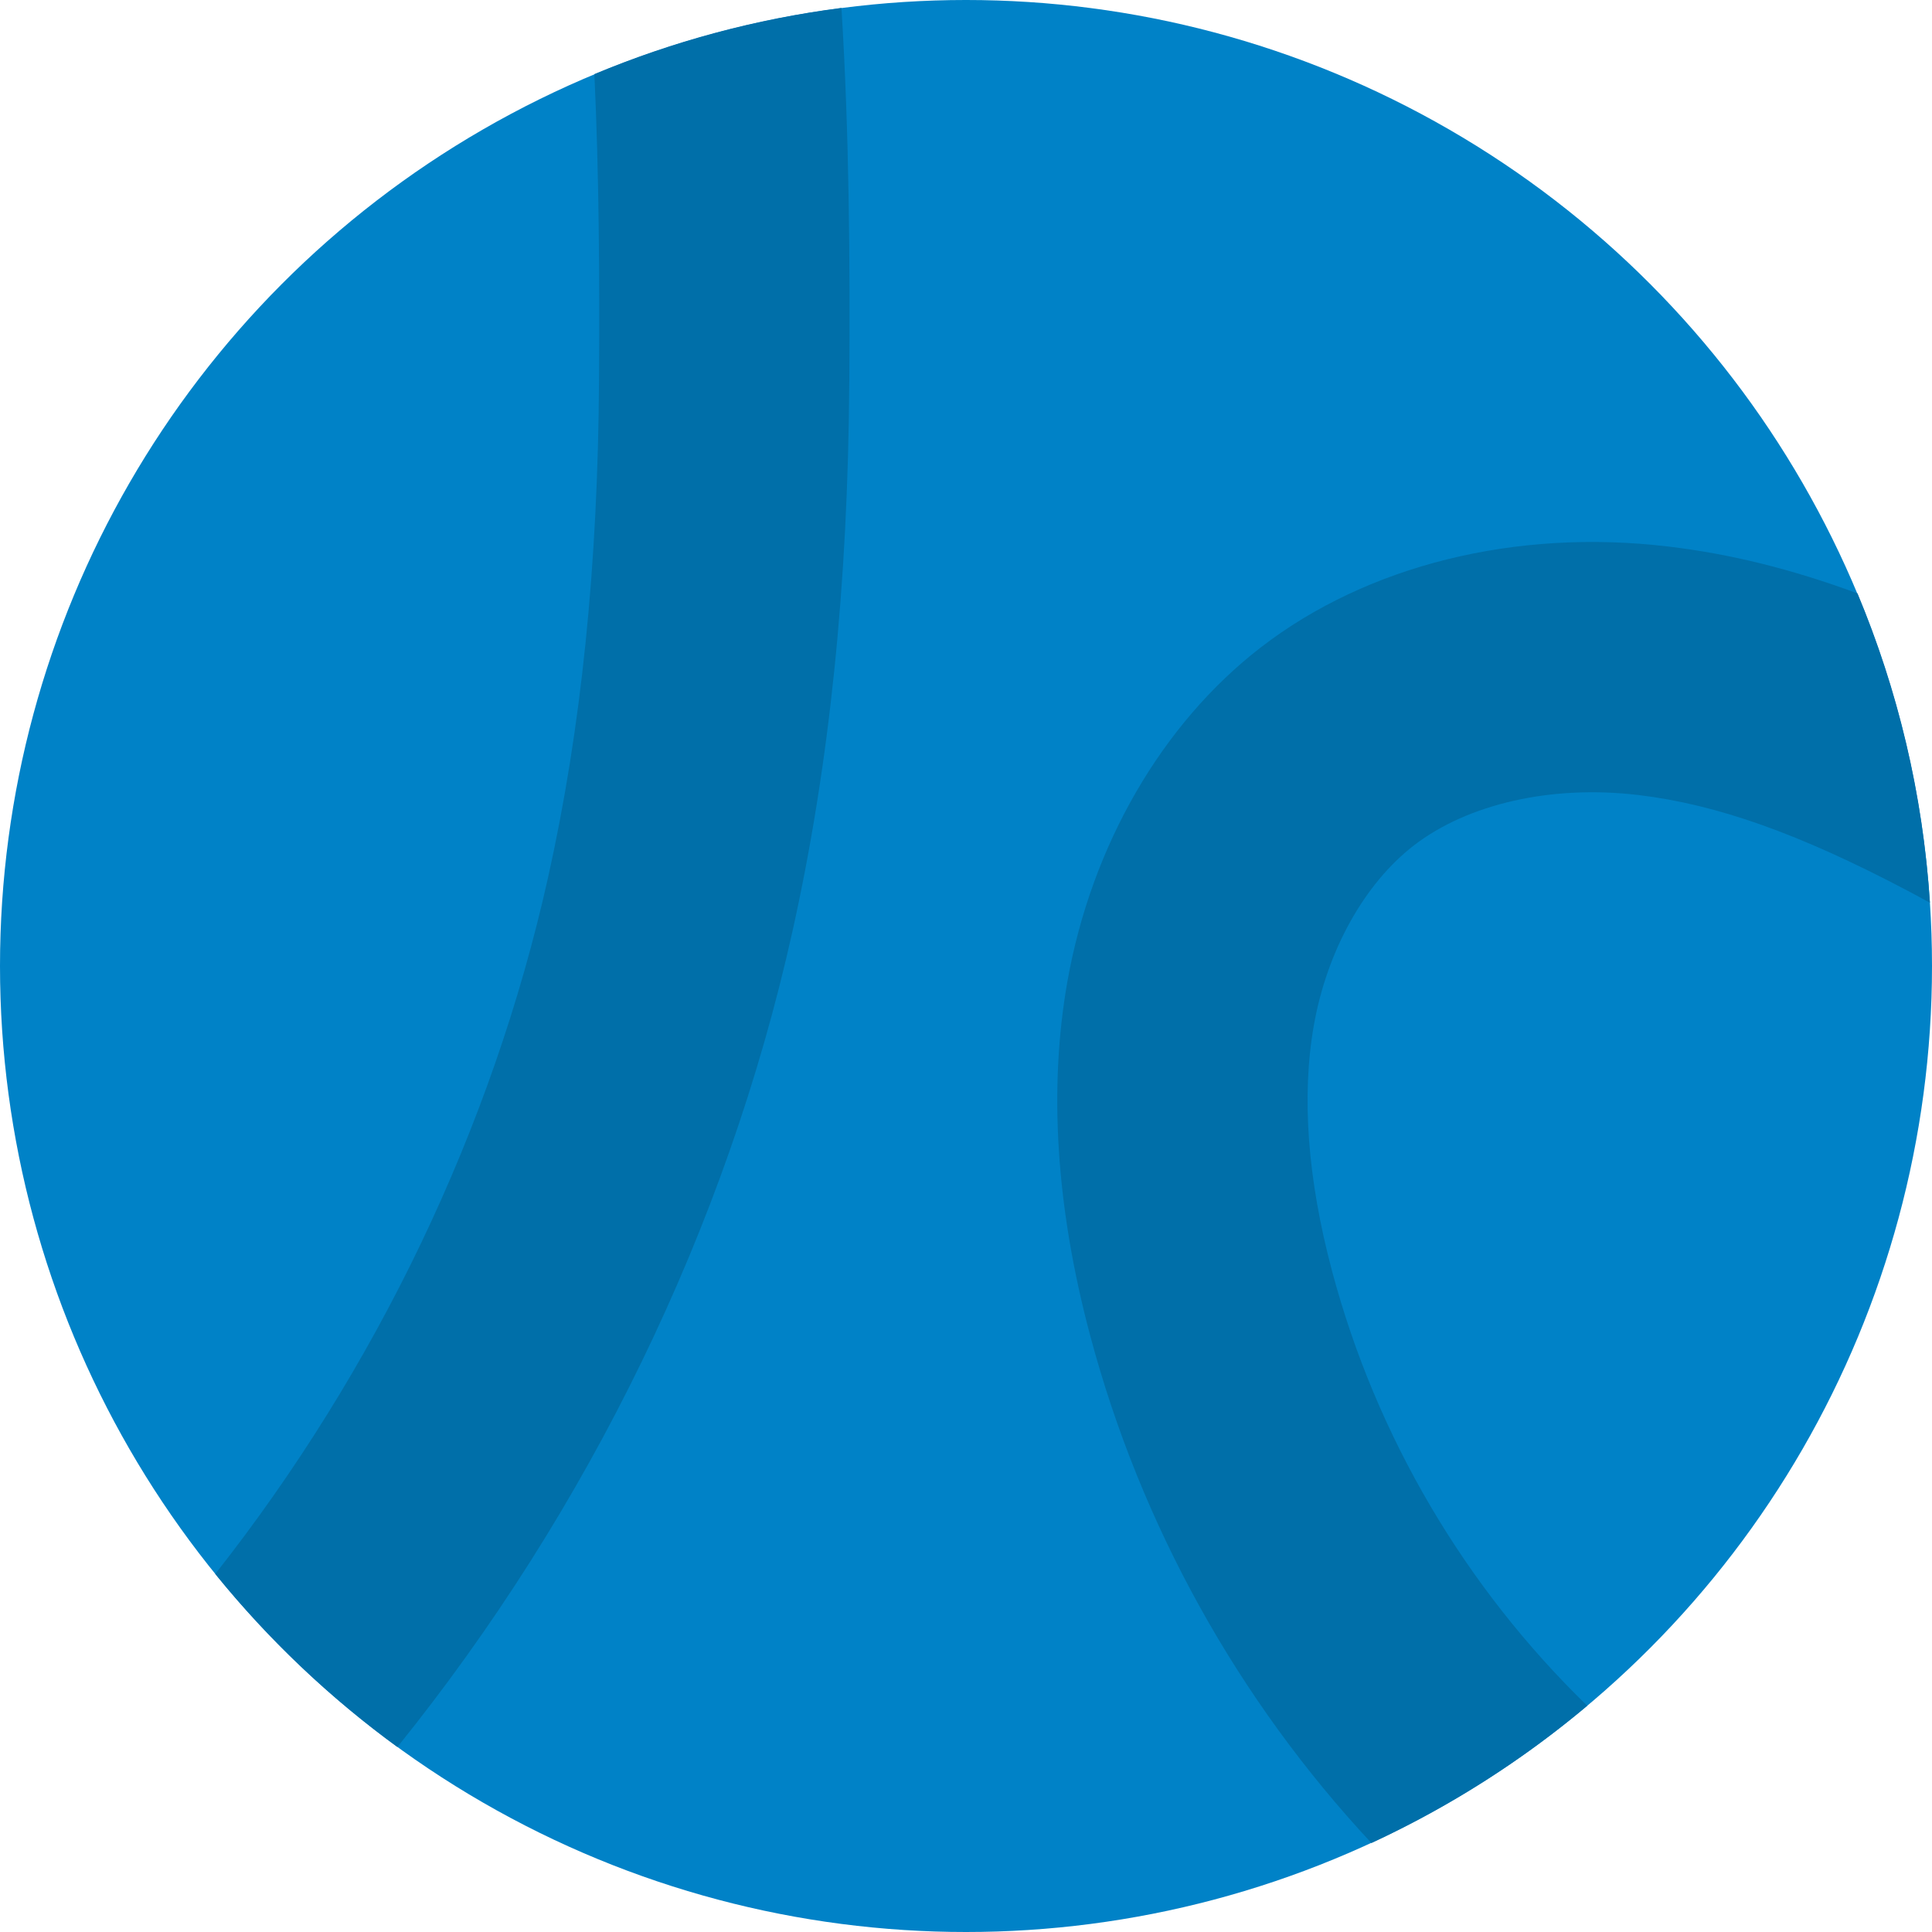 <?xml version="1.0" encoding="UTF-8"?>
<svg id="Calque_2" data-name="Calque 2" xmlns="http://www.w3.org/2000/svg" viewBox="0 0 316.46 316.46">
  <defs>
    <style>
      .cls-1 {
        fill: #0082c7;
      }

      .cls-2 {
        fill: #006fa9;
      }
    </style>
  </defs>
  <g id="Calque_3" data-name="Calque 3">
    <circle class="cls-1" cx="158.23" cy="158.23" r="158.23"/>
  </g>
  <g id="Calque_2-2" data-name="Calque 2">
    <g>
      <path class="cls-2" d="M273.25,89.52c-24.95-2.98-49.27,3.05-66.73,16.52-16.2,12.51-27.75,32.47-31.69,54.78-3.09,17.53-1.84,37.03,3.74,57.94,8.3,31.14,24.26,59.73,46.07,83.13,12.8-5.93,24.67-13.51,35.35-22.49-20-19.42-34.58-44.09-41.8-71.2-4.02-15.1-5.03-28.65-2.98-40.26,2.15-12.19,8.27-23.19,16.37-29.45,8.89-6.86,22.65-9.96,36.82-8.26,12.85,1.53,26.45,6.37,44.1,15.69,1.2.63,2.41,1.29,3.62,1.95-1.15-17.86-5.27-34.91-11.86-50.67-10.82-4-20.9-6.48-31-7.68Z"/>
      <path class="cls-2" d="M139.12,62.46c.12-19.82-.01-40.56-1.29-61.16-14.16,1.82-27.74,5.52-40.47,10.84.78,16.77.86,33.73.76,50.08-.18,30.46-2.91,57.12-8.35,81.52-9.17,41.13-28.17,80.65-54.51,114.07,8.67,10.69,18.7,20.23,29.83,28.35,31.34-38.85,53.93-85.2,64.69-133.49,6.08-27.28,9.13-56.78,9.33-90.19Z"/>
    </g>
  </g>
</svg>